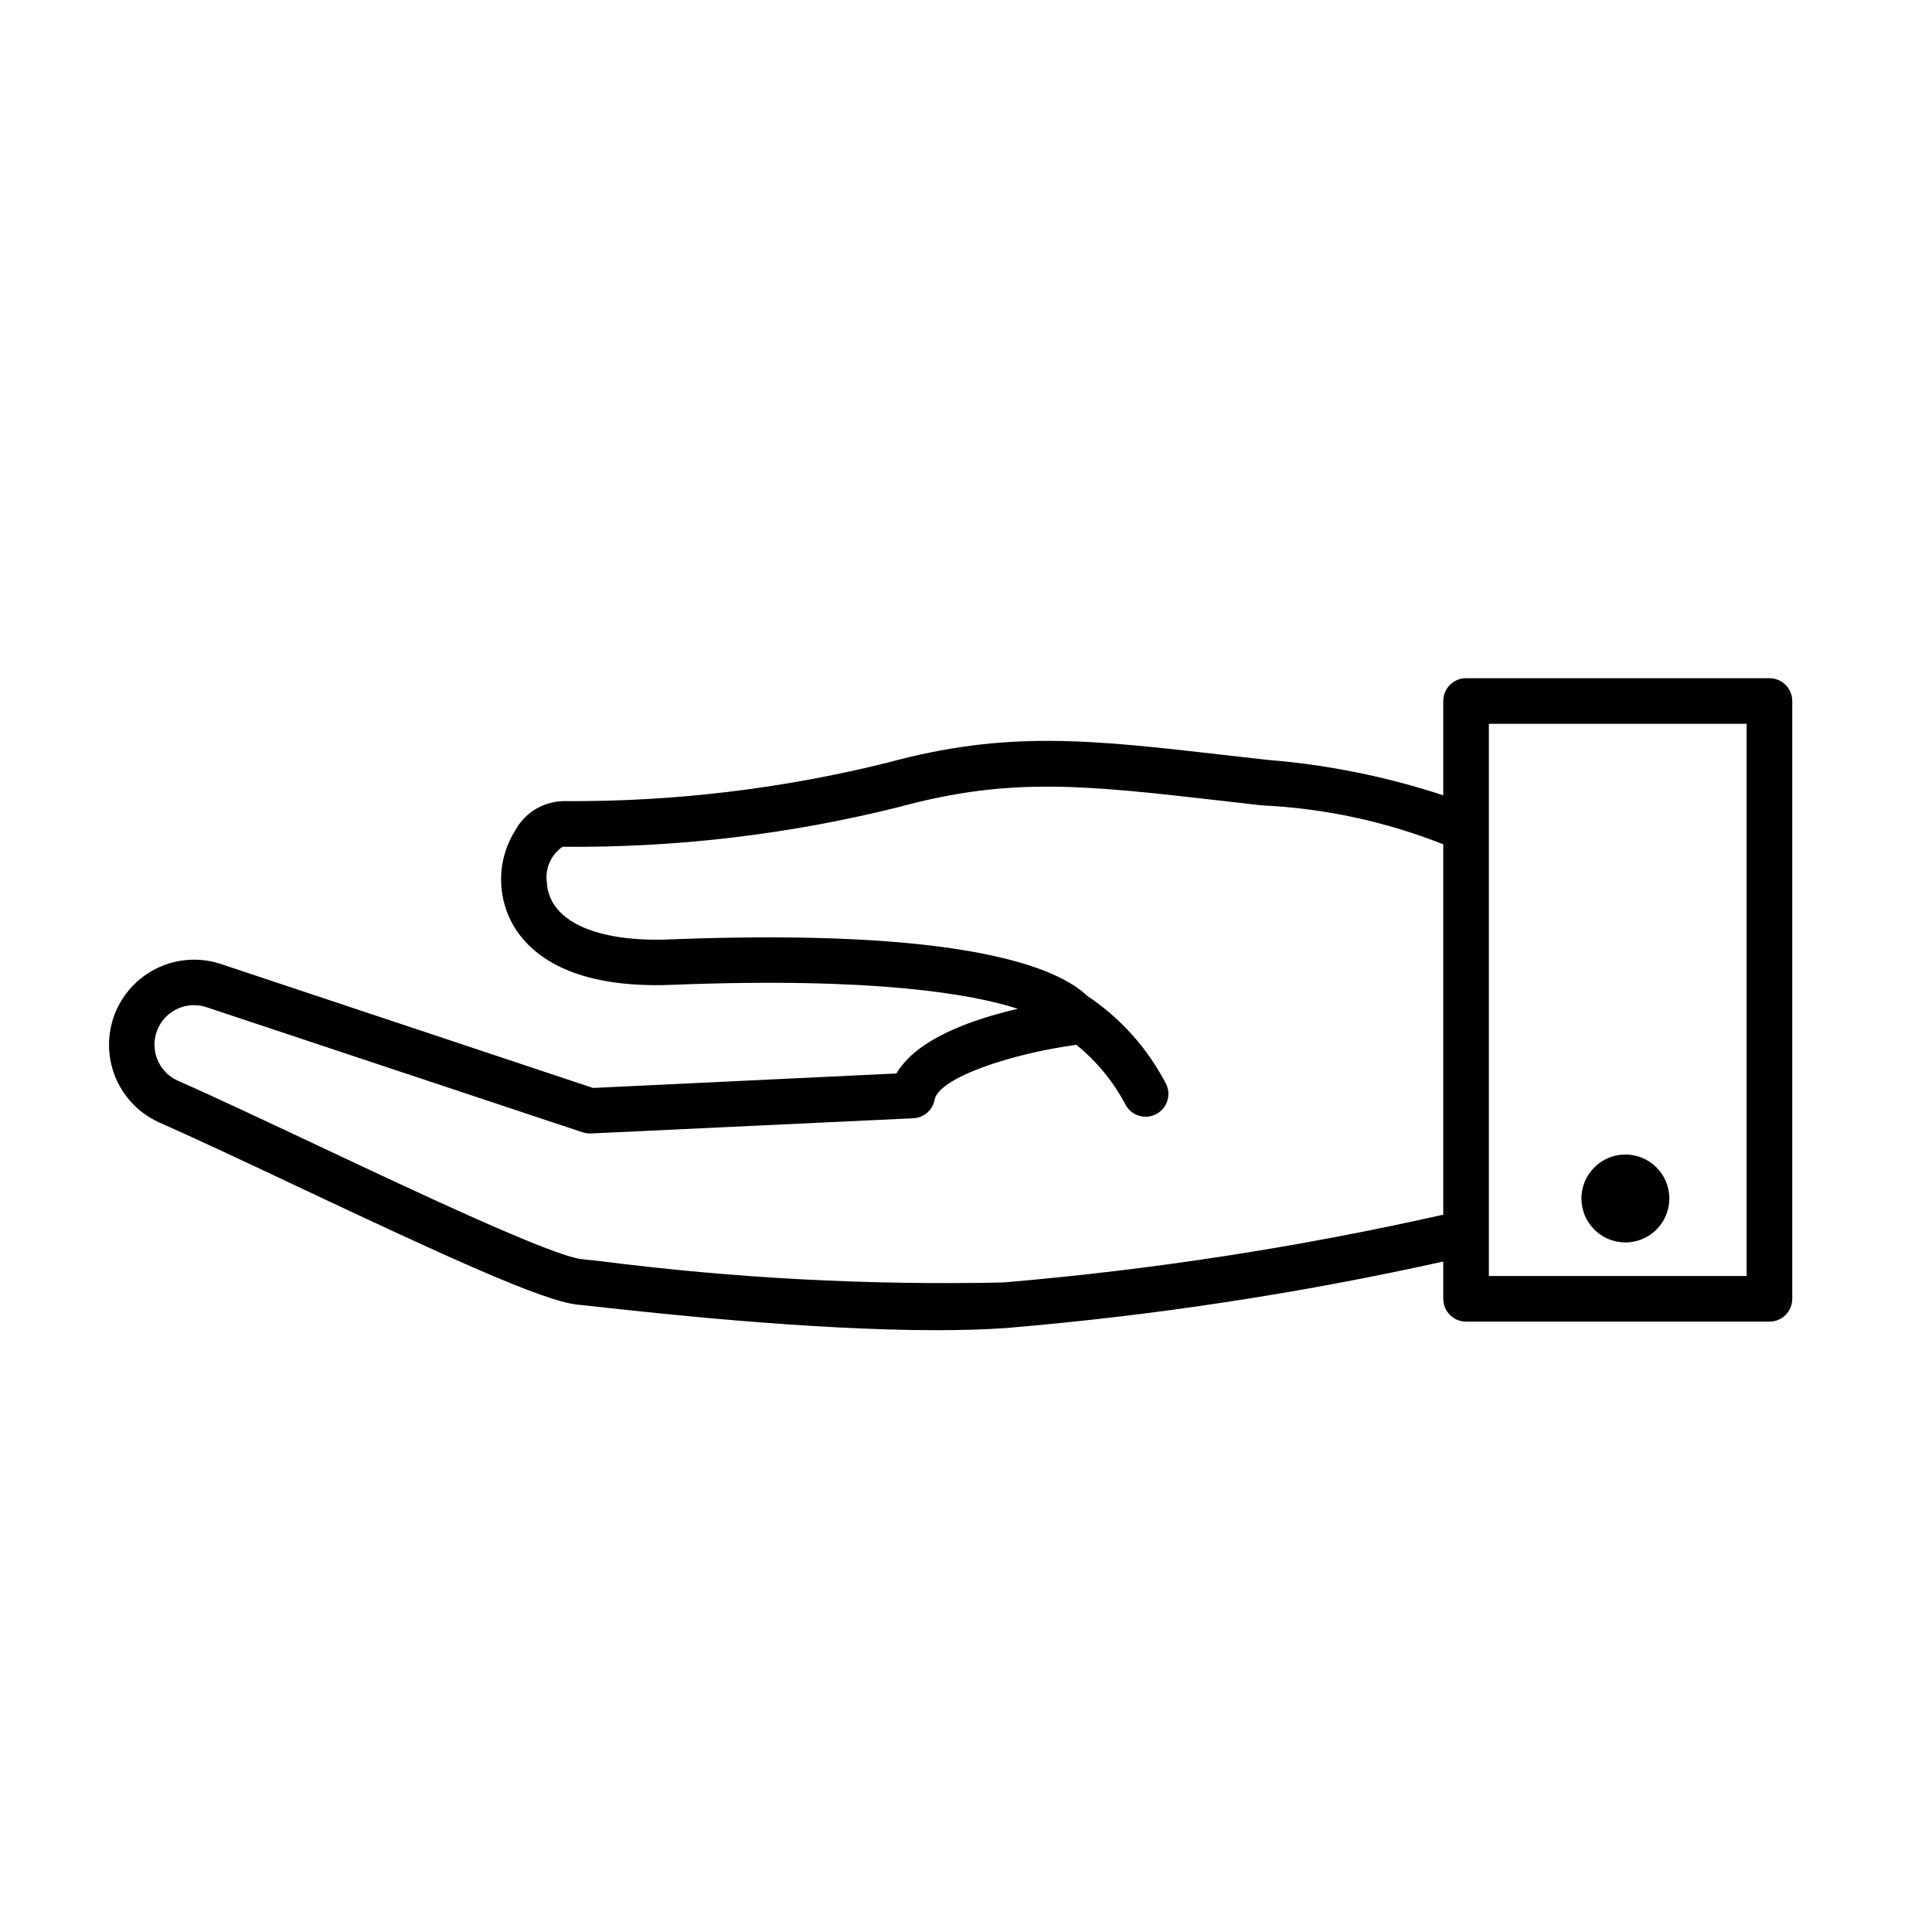 <?xml version="1.0" encoding="UTF-8"?>
<!-- Uploaded to: SVG Repo, www.svgrepo.com, Generator: SVG Repo Mixer Tools -->
<svg fill="#000000" width="800px" height="800px" version="1.1" viewBox="144 144 512 512" xmlns="http://www.w3.org/2000/svg">
 <g>
  <path d="m612.92 323.73h-80.398c-3.34 0-6.043 2.707-6.043 6.047v24.988c-15.145-4.981-30.824-8.137-46.715-9.398l-10.723-1.219c-36.273-4.152-58.199-6.672-90.031 2.016l0.004-0.004c-27.773 6.879-56.293 10.289-84.902 10.156-2.758-0.098-5.488 0.578-7.883 1.945-2.394 1.363-4.363 3.371-5.68 5.797-2.352 3.727-3.648 8.02-3.754 12.426-0.105 4.402 0.98 8.754 3.148 12.59 4.492 7.828 15.527 17.039 42.32 15.91 53.535-2.098 79.371 2.438 91.48 6.367-12.172 2.801-26.863 7.981-32.172 17.129l-80.406 3.84-98.336-32.754c-7.383-2.559-15.562-1.109-21.621 3.82-6.059 4.93-9.137 12.645-8.133 20.395 1.004 7.746 5.941 14.426 13.059 17.652 9.863 4.352 22.965 10.52 36.699 17 39.023 18.391 65.285 30.512 74.402 31.328 0.766 0.07 2.418 0.25 4.805 0.516 15.254 1.684 56.566 6.238 90.172 6.238 6.539 0 12.797-0.172 18.5-0.574v-0.008c38.941-3.266 77.621-9.148 115.77-17.613v9.875c0 3.34 2.707 6.047 6.047 6.047h80.398c3.336 0 6.043-2.707 6.043-6.047v-158.43c0-1.602-0.641-3.137-1.777-4.269-1.133-1.133-2.672-1.766-4.277-1.766zm-203.07 160.14c-35.586 0.762-71.184-1.117-106.49-5.621-2.508-0.273-4.254-0.473-5.039-0.543-7.648-0.684-43.871-17.766-70.32-30.23-13.836-6.508-27.035-12.746-36.988-17.129h-0.004c-5.082-2.352-7.418-8.289-5.293-13.473s7.949-7.773 13.223-5.883l99.48 33.09h0.004c0.711 0.215 1.453 0.32 2.195 0.301l85.406-4.031v0.004c2.797-0.129 5.141-2.164 5.664-4.918 1.098-5.844 20.395-12.234 37.543-14.551 5.309 4.285 9.699 9.598 12.906 15.617 1.414 2.961 4.93 4.254 7.926 2.914 2.996-1.34 4.375-4.824 3.109-7.852-4.871-9.559-12.121-17.703-21.051-23.648-7.848-7.508-32.516-17.996-110.33-14.973-19.801 0.855-32.293-4.848-32.867-15.043h-0.004c-0.531-3.695 1.078-7.375 4.152-9.492 30.039 0.281 59.988-3.258 89.133-10.531 29.574-8.062 49.375-5.793 85.457-1.672l10.762 1.23c16.477 0.766 32.715 4.25 48.055 10.316v98.152c-38.418 8.645-77.387 14.648-116.62 17.965zm197.03-1.715h-68.316v-146.34h68.316z"/>
  <path d="m586.39 461.61c0 6.434-5.215 11.648-11.648 11.648-6.43 0-11.648-5.215-11.648-11.648 0-6.434 5.219-11.648 11.648-11.648 6.434 0 11.648 5.215 11.648 11.648"/>
 </g>
</svg>